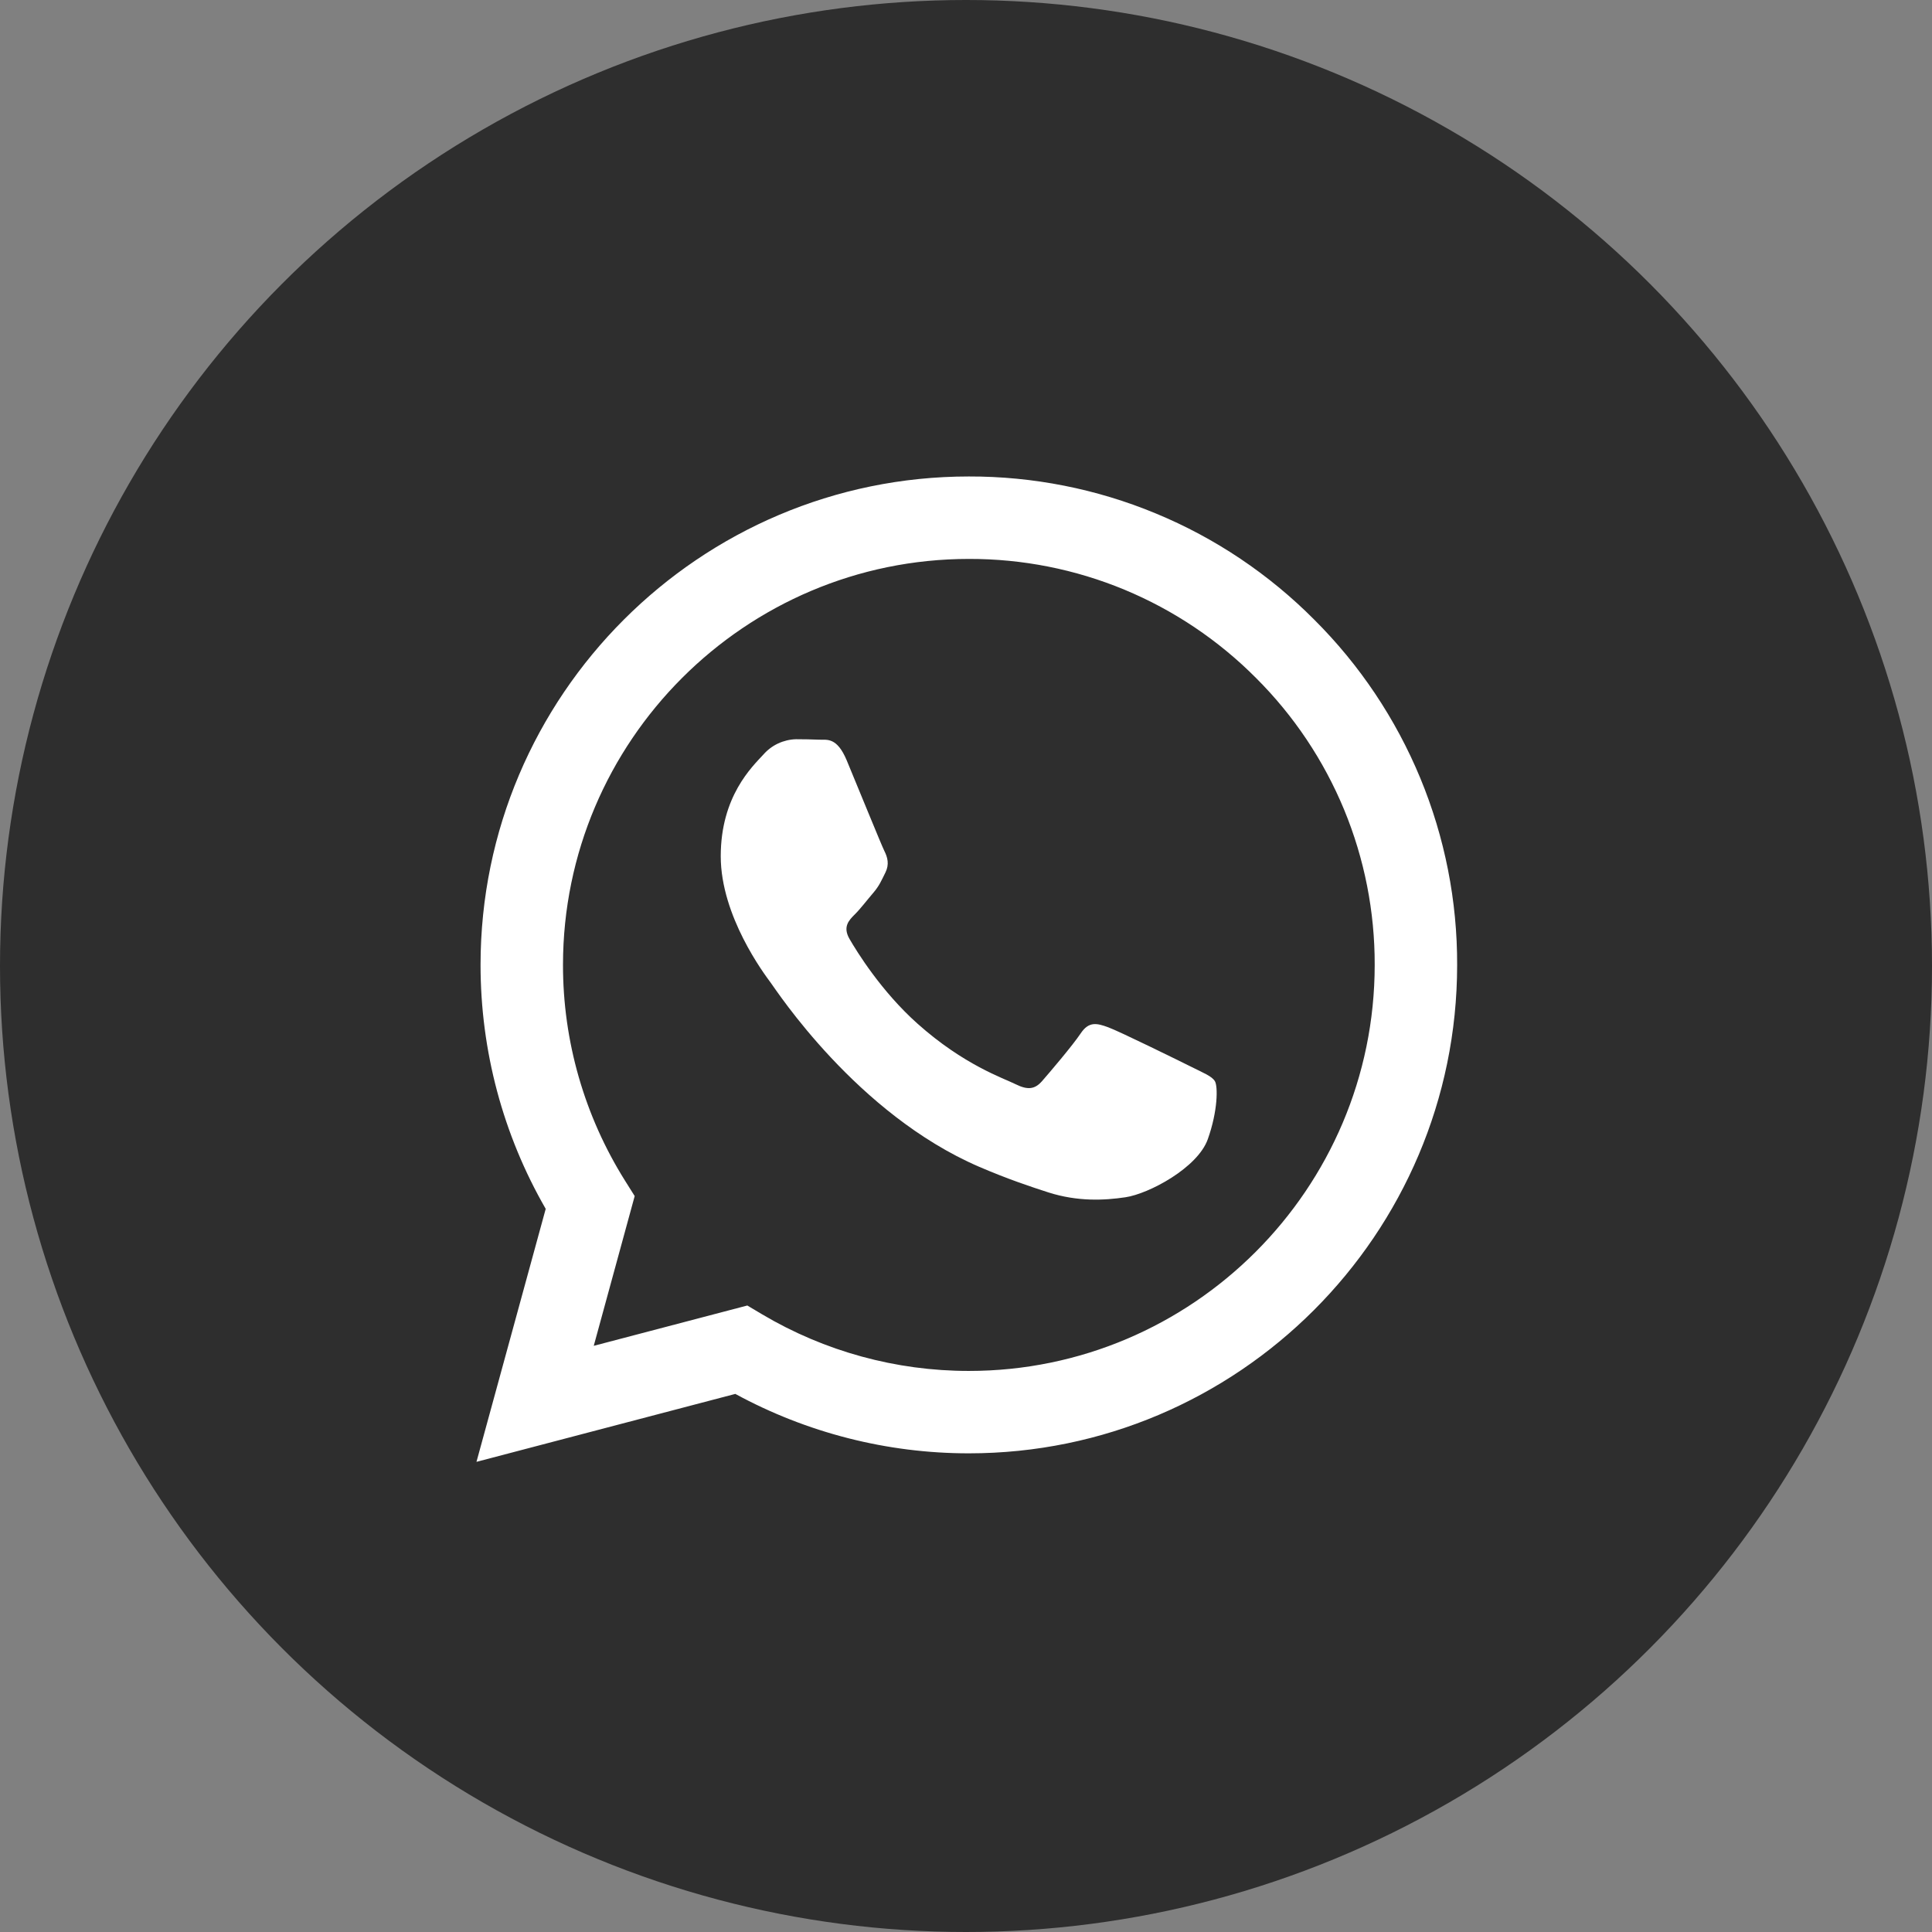 <?xml version="1.0" encoding="UTF-8"?> <svg xmlns="http://www.w3.org/2000/svg" width="37" height="37" viewBox="0 0 37 37" fill="none"><rect x="0" y="0" width="37" height="37" fill="#808080" stroke="none"/> <circle cx="18.5" cy="18.5" r="18.5" fill="#2E2E2E"></circle> <path fill-rule="evenodd" clip-rule="evenodd" d="M25.17 11.868C24.303 10.996 23.273 10.304 22.137 9.834C21.002 9.363 19.784 9.122 18.555 9.125C13.401 9.125 9.205 13.32 9.203 18.476C9.203 20.124 9.633 21.732 10.451 23.151L9.125 27.996L14.082 26.695C15.454 27.441 16.99 27.833 18.551 27.833H18.555C23.708 27.833 27.904 23.639 27.906 18.482C27.91 17.254 27.67 16.037 27.2 14.901C26.73 13.766 26.04 12.735 25.17 11.868ZM18.555 26.255H18.552C17.16 26.255 15.793 25.881 14.596 25.171L14.312 25.002L11.371 25.774L12.155 22.906L11.971 22.613C11.193 21.373 10.78 19.939 10.782 18.476C10.784 14.191 14.271 10.704 18.558 10.704C19.579 10.702 20.591 10.902 21.534 11.293C22.477 11.685 23.333 12.259 24.053 12.983C24.777 13.704 25.35 14.561 25.741 15.505C26.131 16.449 26.33 17.461 26.327 18.482C26.325 22.768 22.838 26.255 18.555 26.255ZM22.819 20.433C22.584 20.316 21.436 19.751 21.222 19.673C21.008 19.595 20.853 19.556 20.697 19.79C20.541 20.023 20.093 20.549 19.956 20.705C19.82 20.861 19.683 20.88 19.45 20.764C19.217 20.647 18.463 20.4 17.571 19.604C16.876 18.984 16.407 18.22 16.271 17.985C16.134 17.751 16.256 17.625 16.374 17.508C16.479 17.404 16.607 17.235 16.724 17.099C16.841 16.962 16.879 16.866 16.957 16.709C17.035 16.553 16.997 16.417 16.938 16.3C16.879 16.182 16.412 15.032 16.217 14.565C16.028 14.111 15.835 14.172 15.692 14.166C15.543 14.16 15.394 14.157 15.245 14.157C15.126 14.16 15.01 14.188 14.902 14.238C14.795 14.288 14.699 14.36 14.621 14.449C14.406 14.683 13.803 15.248 13.803 16.398C13.803 17.548 14.641 18.659 14.757 18.816C14.874 18.972 16.405 21.331 18.749 22.344C19.307 22.584 19.743 22.728 20.081 22.837C20.641 23.015 21.15 22.989 21.553 22.929C22.002 22.863 22.935 22.365 23.13 21.819C23.325 21.273 23.325 20.805 23.267 20.707C23.208 20.609 23.051 20.55 22.819 20.433Z" fill="white"></path> </svg> 